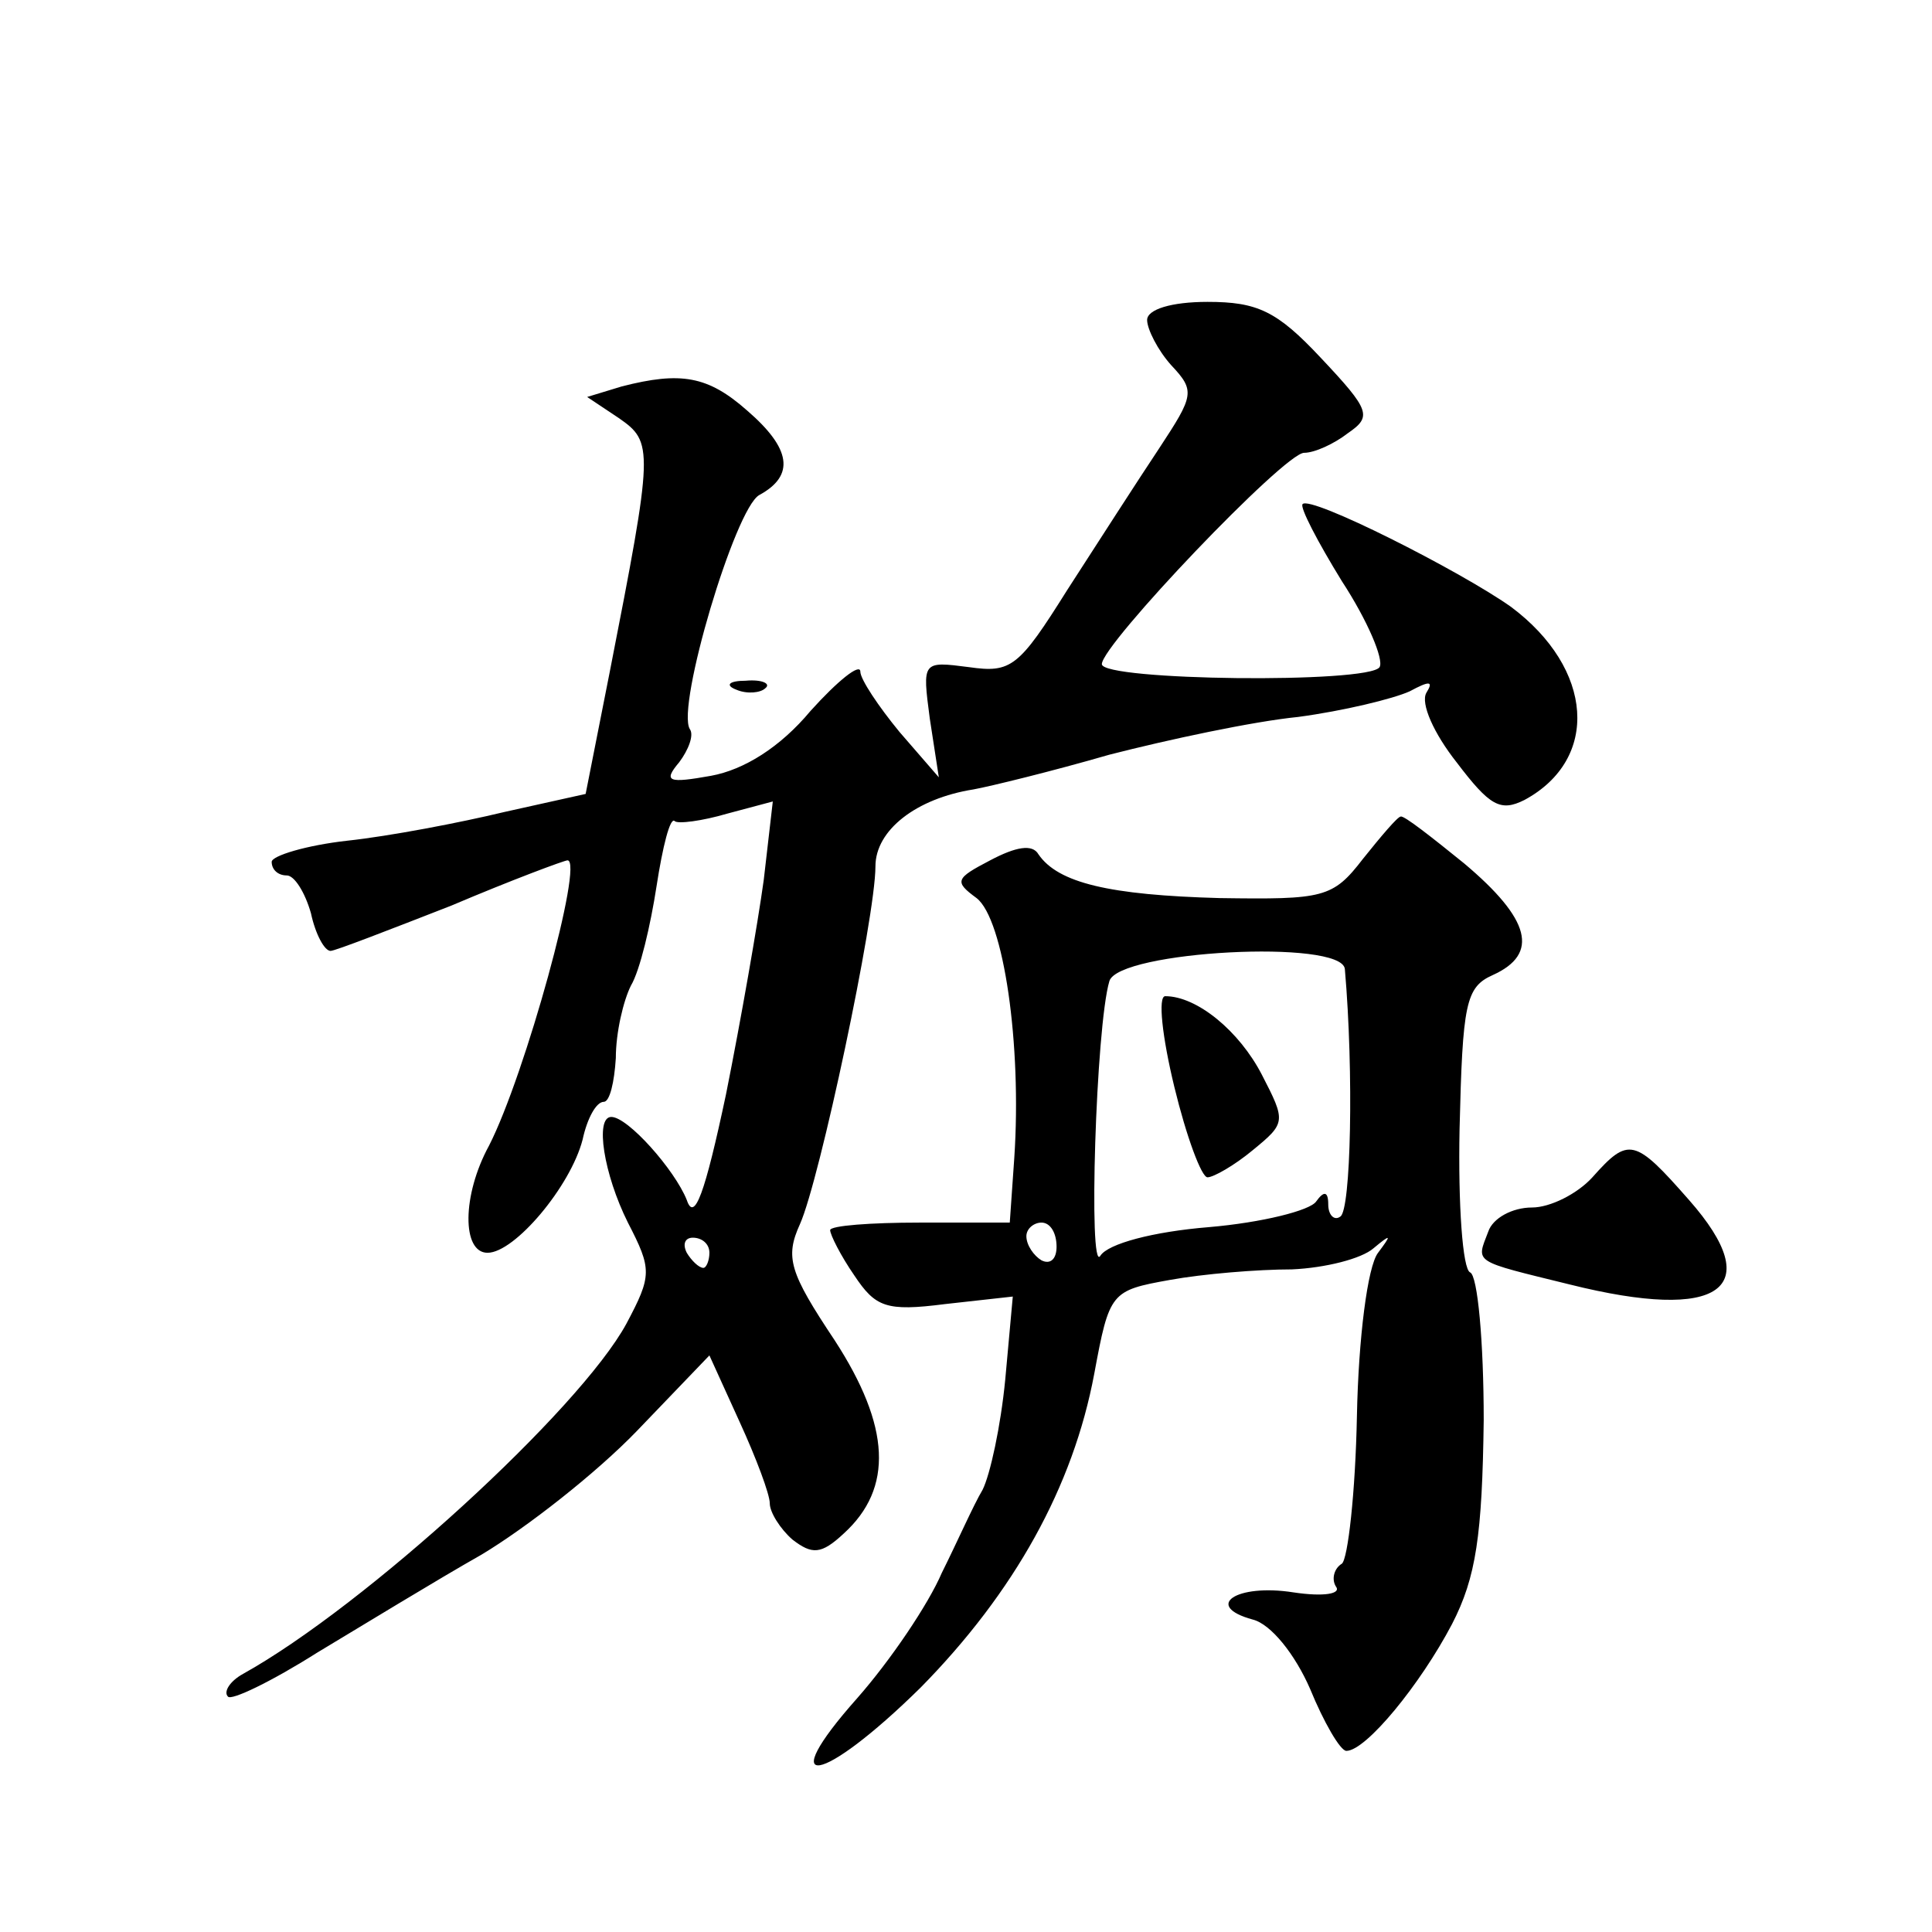 <?xml version="1.0" standalone="no"?>
<!DOCTYPE svg PUBLIC "-//W3C//DTD SVG 20010904//EN"
 "http://www.w3.org/TR/2001/REC-SVG-20010904/DTD/svg10.dtd">
<svg version="1.0" xmlns="http://www.w3.org/2000/svg"
 width="128pt" height="128pt" viewBox="0 0 128 128"
 preserveAspectRatio="xMidYMid meet">
<g transform="translate(0,128) scale(0.1,-0.1)"
fill="#0" stroke="none">
<path d="M760 1068 c0 -6 7 -20 16 -30 16 -17 15 -20 -8 -55 -14 -21 -41 -63 -61
-94 -32 -51 -37 -55 -65 -51 -31 4 -31 4 -26 -34 l6 -39 -26 30 c-14 17 -26 35
-26 40 0 6 -15 -6 -33 -26 -20 -24 -44 -39 -66 -43 -28 -5 -32 -4 -21 9 6 8 10
18 7 22 -9 15 30 146 46 155 24 13 21 31 -8 56 -26 23 -44 26 -83 16 l-23 -7 21
-14 c23 -16 23 -20 -6 -168 l-16 -81 -54 -12 c-29 -7 -76 -16 -104 -19 -27 -3 -50
-10 -50 -14 0 -5 4 -9 10 -9 5 0 12 -11 16 -25 3 -14 9 -25 13 -25 3 0 39 14 80
30 40 17 75 30 77 30 11 0 -28 -142 -52 -189 -18 -33 -18 -71 -1 -71 18 0 55 44
63 75 3 14 9 25 14 25 4 0 7 13 8 29 0 17 5 38 10 48 6 10 13 40 17 66 4 26 9 46
12 43 2 -2 18 0 35 5 l30 8 -6 -52 c-4 -29 -15 -92 -25 -142 -14 -66 -21 -85 -26
-70 -8 20 -39 55 -50 55 -11 0 -5 -38 11 -70 16 -31 16 -35 -1 -67 -31 -57 -173
-187 -254 -232 -9 -5 -13 -12 -10 -15 2 -3 29 10 59 29 30 18 79 48 109 65 30 18
76 54 103 82 l48 50 20 -44 c11 -24 20 -48 20 -54 0 -6 7 -17 15 -24 13 -10 19
-10 34 4 33 30 31 71 -6 128 -30 45 -33 55 -23 77 13 29 50 203 50 237 0 24 27
45 65 51 11 2 52 12 90 23 39 10 95 22 125 25 30 4 63 12 74 17 13 7 16 7 11 -1
-4 -7 5 -27 20 -46 22 -29 29 -33 45 -25 50 27 46 87 -9 128 -34 24 -133 74 -138
68 -2 -2 10 -25 26 -51 17 -26 28 -52 25 -57 -7 -11 -184 -9 -184 2 0 13 121 140
134 140 7 0 20 6 29 13 16 11 15 15 -18 50 -29 31 -42 37 -75 37 -24 0 -40 -5 -40
-12z m-290 -618 c0 -5 -2 -10 -4 -10 -3 0 -8 5 -11 10 -3 6 -1 10 4 10 6 0 11 -4
11 -10z M488 823 c7 -3 16 -2 19 1 4 3 -2 6 -13 5 -11 0 -14 -3 -6 -6z M903 711
c-20 -26 -26 -27 -95 -26 -73 2 -107 10 -120 29 -4 7 -15 5 -32 -4 -23 -12 -24
-14 -9 -25 18 -14 30 -97 25 -172 l-3 -43 -60 0 c-32 0 -59 -2 -59 -5 0 -3 7 -17
16 -30 14 -21 21 -24 60 -19 l45 5 -5 -55 c-3 -31 -10 -63 -15 -73 -6 -10 -17 -35
-27 -55 -9 -21 -34 -58 -56 -83 -56 -63 -24 -58 42 7 62 63 101 133 115 208 10
54 11 55 50 62 22 4 58 7 81 7 22 1 46 7 54 14 12 10 12 9 3 -3 -7 -9 -13 -57 -14
-108 -1 -51 -6 -95 -10 -98 -5 -3 -7 -10 -4 -15 4 -5 -8 -7 -28 -4 -38 6 -60 -9
-27 -18 12 -3 28 -23 38 -46 9 -22 20 -41 24 -41 13 0 49 44 70 84 16 31 20 59
21 135 0 52 -4 96 -9 98 -5 2 -8 45 -7 95 2 83 4 94 22 102 31 14 25 37 -19 74
-21 17 -40 32 -42 31 -2 0 -13 -13 -25 -28z m-12 -73 c6 -69 4 -160 -3 -164 -4
-3 -8 1 -8 8 0 9 -3 9 -8 2 -4 -6 -36 -14 -71 -17 -37 -3 -67 -11 -72 -19 -8 -13
-3 152 6 182 6 20 154 28 156 8z m-191 -184 c0 -8 -4 -12 -10 -9 -5 3 -10 10 -10
16 0 5 5 9 10 9 6 0 10 -7 10 -16z M778 560 c8 -33 18 -60 22 -60 4 0 18 8 30 18
22 18 22 19 6 50 -15 29 -43 52 -64 52 -5 0 -2 -27 6 -60z M1055 500 c-10 -11 -28
-20 -40 -20 -13 0 -26 -7 -29 -16 -8 -21 -11 -19 54 -35 100 -25 131 -3 79 56 -36
41 -40 42 -64 15z"/>
</g>
</svg>
